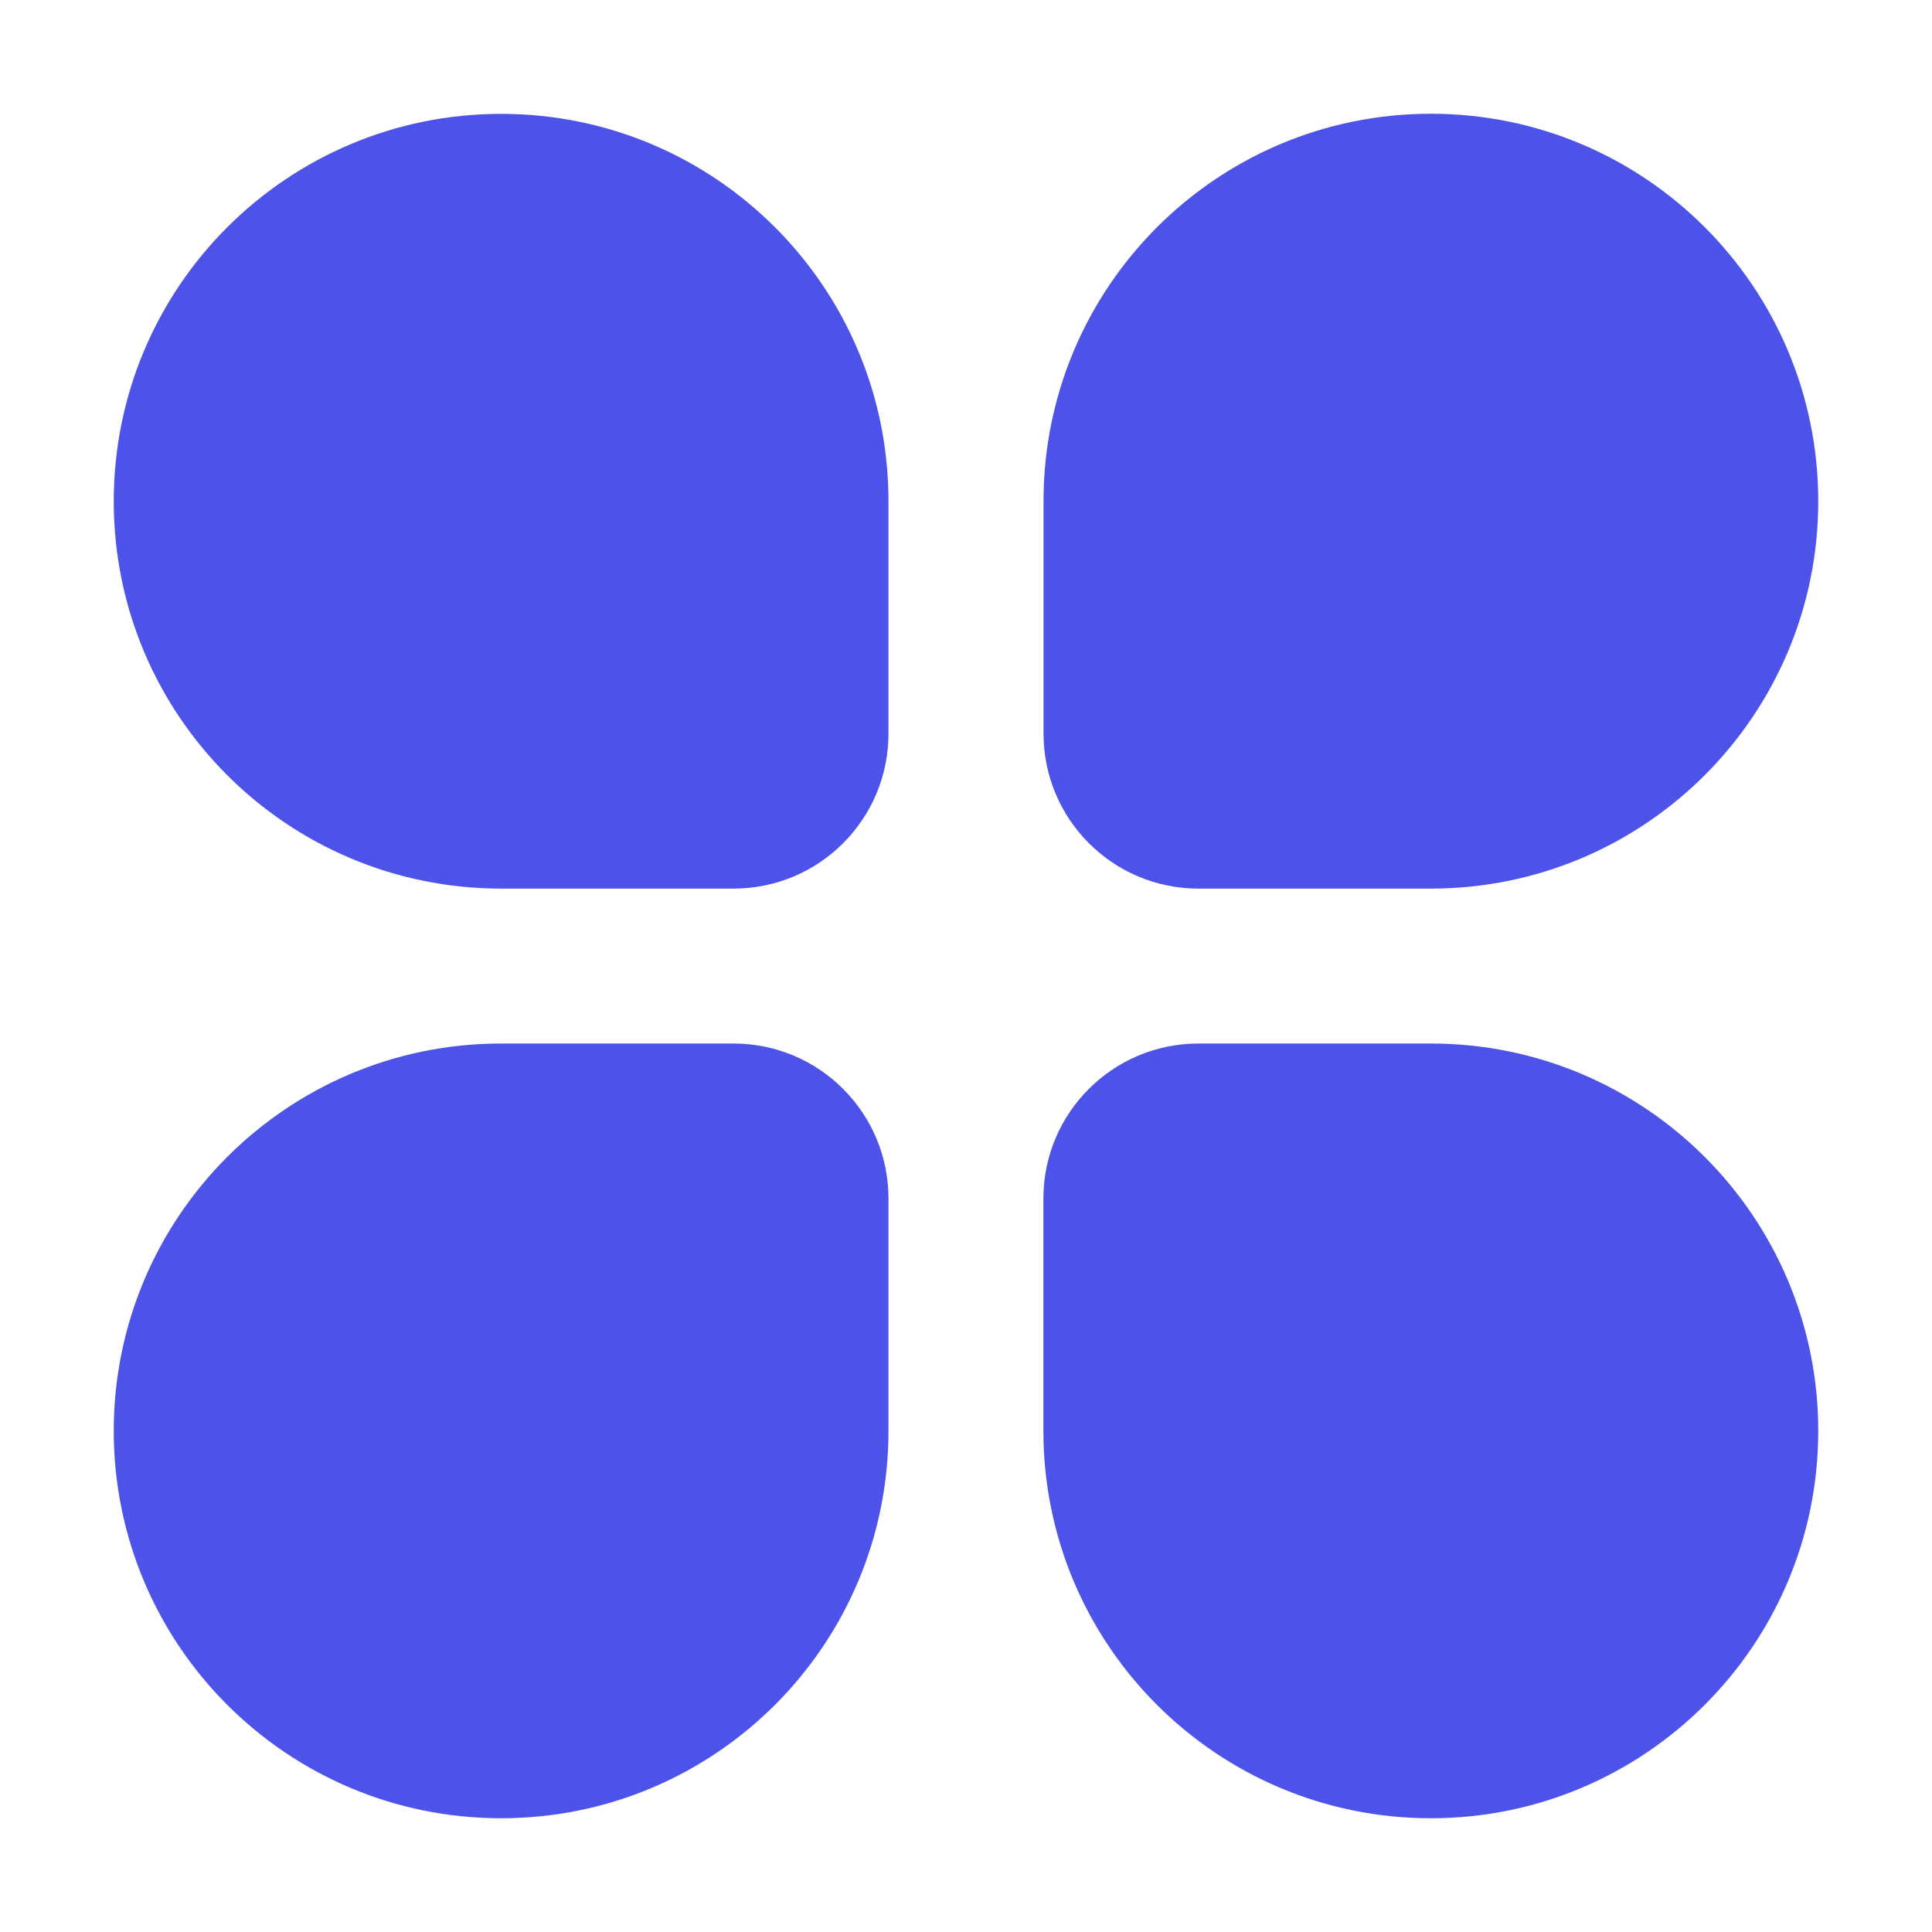 <svg width="16" height="16" viewBox="0 0 16 16" fill="none" xmlns="http://www.w3.org/2000/svg">
    <g clip-path="url(#clip0_1163_68199)">
        <mask id="mask0_1163_68199" style="mask-type:luminance" maskUnits="userSpaceOnUse" x="0" y="0" width="16" height="16">
            <path d="M16 0H0V16H16V0Z" fill="white"/>
        </mask>
        <g mask="url(#mask0_1163_68199)">
            <path d="M0.942 4.151C0.942 2.379 2.378 0.943 4.15 0.943C5.922 0.943 7.358 2.379 7.358 4.151V6.076C7.358 6.784 6.784 7.359 6.075 7.359H4.15C2.378 7.359 0.942 5.923 0.942 4.151Z" fill="#4D53E8"/>
            <path d="M0.942 11.85C0.942 10.078 2.378 8.642 4.15 8.642H6.075C6.784 8.642 7.358 9.217 7.358 9.925V11.85C7.358 13.622 5.922 15.058 4.15 15.058C2.378 15.058 0.942 13.622 0.942 11.85Z" fill="#4D53E8"/>
            <path d="M9.925 8.642C9.216 8.642 8.641 9.217 8.641 9.925V11.85C8.641 13.622 10.078 15.058 11.85 15.058C13.621 15.058 15.058 13.622 15.058 11.85C15.058 10.078 13.621 8.642 11.85 8.642H9.925Z" fill="#4D53E8"/>
            <path d="M8.642 4.151C8.642 2.379 10.078 0.942 11.85 0.942C13.622 0.942 15.058 2.379 15.058 4.151C15.058 5.922 13.622 7.359 11.85 7.359H9.925C9.216 7.359 8.642 6.784 8.642 6.075V4.151Z" fill="#4D53E8"/>
        </g>
    </g>
    <defs>
        <clipPath id="clip0_1163_68199">
            <rect width="16" height="16" fill="white"/>
        </clipPath>
    </defs>
</svg>
